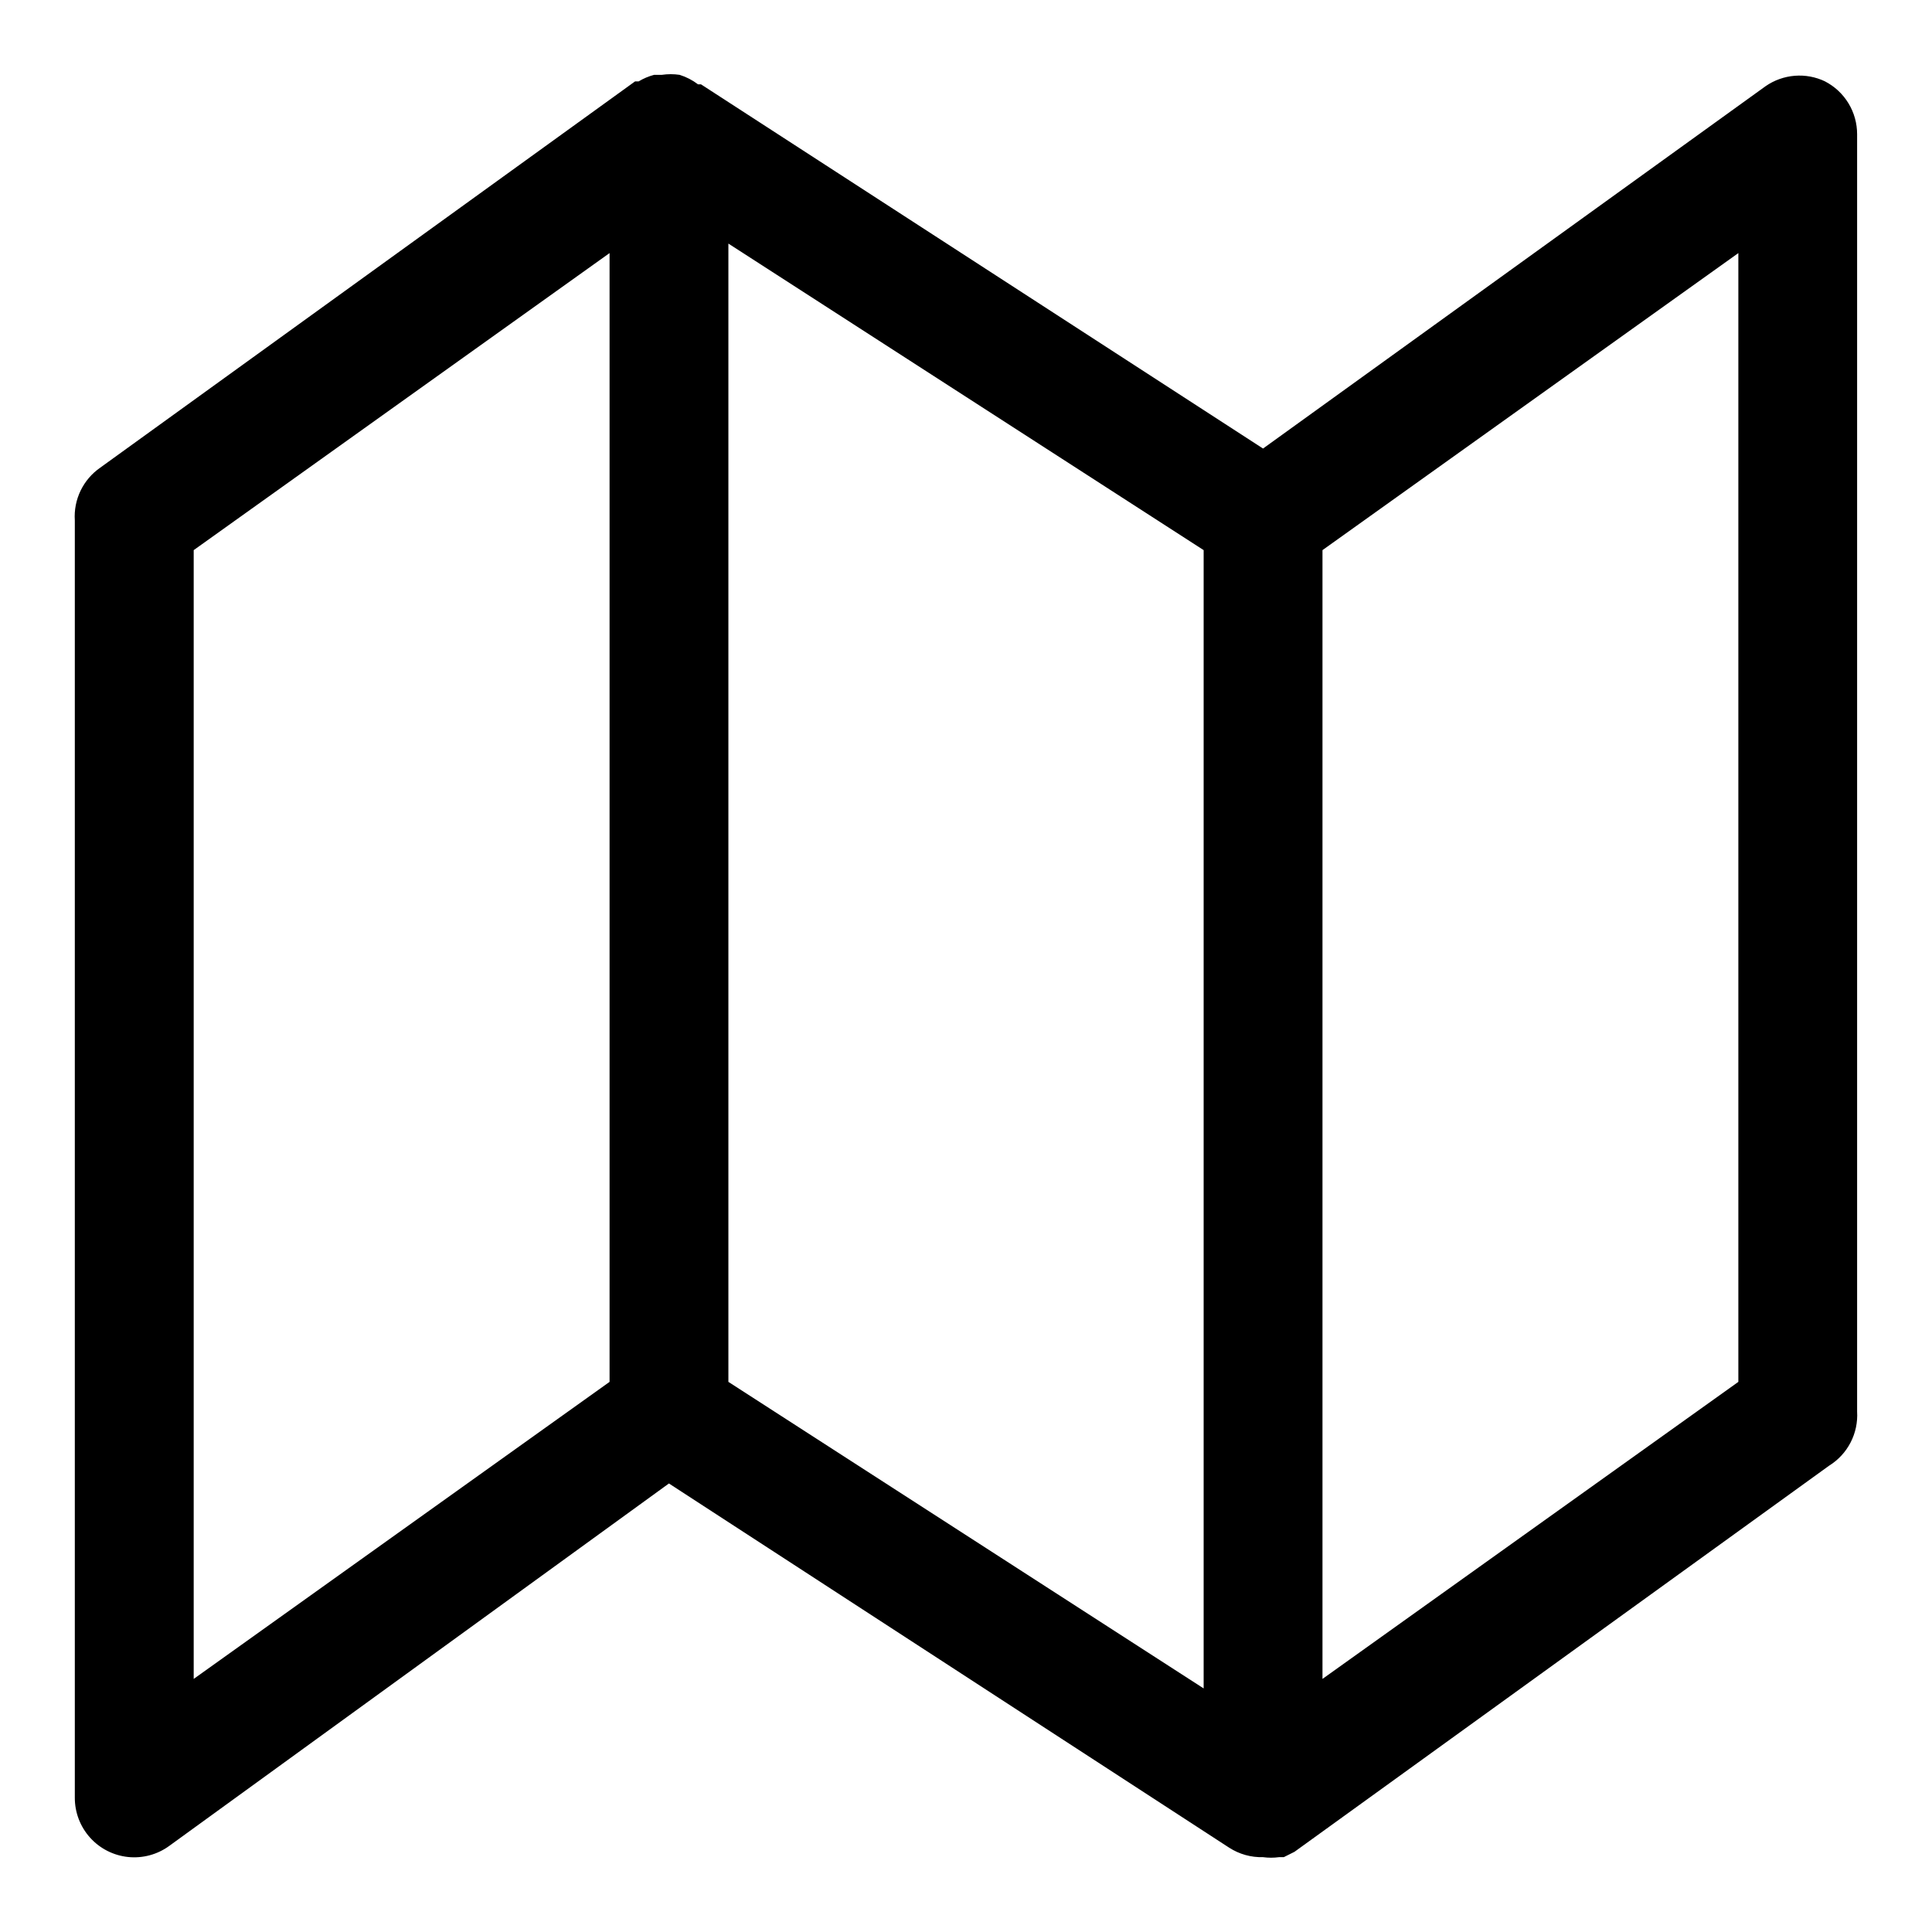 <?xml version="1.0" encoding="UTF-8"?>
<!-- Uploaded to: ICON Repo, www.svgrepo.com, Generator: ICON Repo Mixer Tools -->
<svg fill="#000000" width="800px" height="800px" version="1.1" viewBox="144 144 512 512" xmlns="http://www.w3.org/2000/svg">
 <path d="m627.66 165.57c-2.5-1.195-5.277-1.711-8.039-1.488-2.766 0.223-5.422 1.168-7.703 2.746l-133.2 96.039-148.94-96.512h-0.789c-1.465-1.117-3.117-1.969-4.879-2.519-1.566-0.234-3.16-0.234-4.723 0h-2.047c-1.441 0.383-2.82 0.965-4.094 1.734h-0.945l-141.7 102.34c-4.57 3.152-7.141 8.473-6.773 14.012v338.5c-0.008 3.902 1.43 7.668 4.039 10.566 2.606 2.902 6.195 4.731 10.078 5.137 3.879 0.402 7.769-0.648 10.918-2.949l132.41-96.039 148.46 96.512h0.004c2.668 1.727 5.797 2.606 8.973 2.519 1.41 0.191 2.84 0.191 4.25 0h1.258l2.832-1.418 141.7-102.34h0.004c2.414-1.5 4.371-3.621 5.676-6.144 1.301-2.523 1.898-5.348 1.727-8.184v-338.5c0.004-2.891-0.785-5.727-2.285-8.199-1.5-2.473-3.652-4.484-6.219-5.812zm-290.63 42.98 125.95 81.238v301.66l-125.95-81.238zm-31.488 301.66-110.21 78.719v-299.14l110.21-78.719zm299.14 0-110.21 78.719v-299.14l110.21-78.719z"/>
</svg>